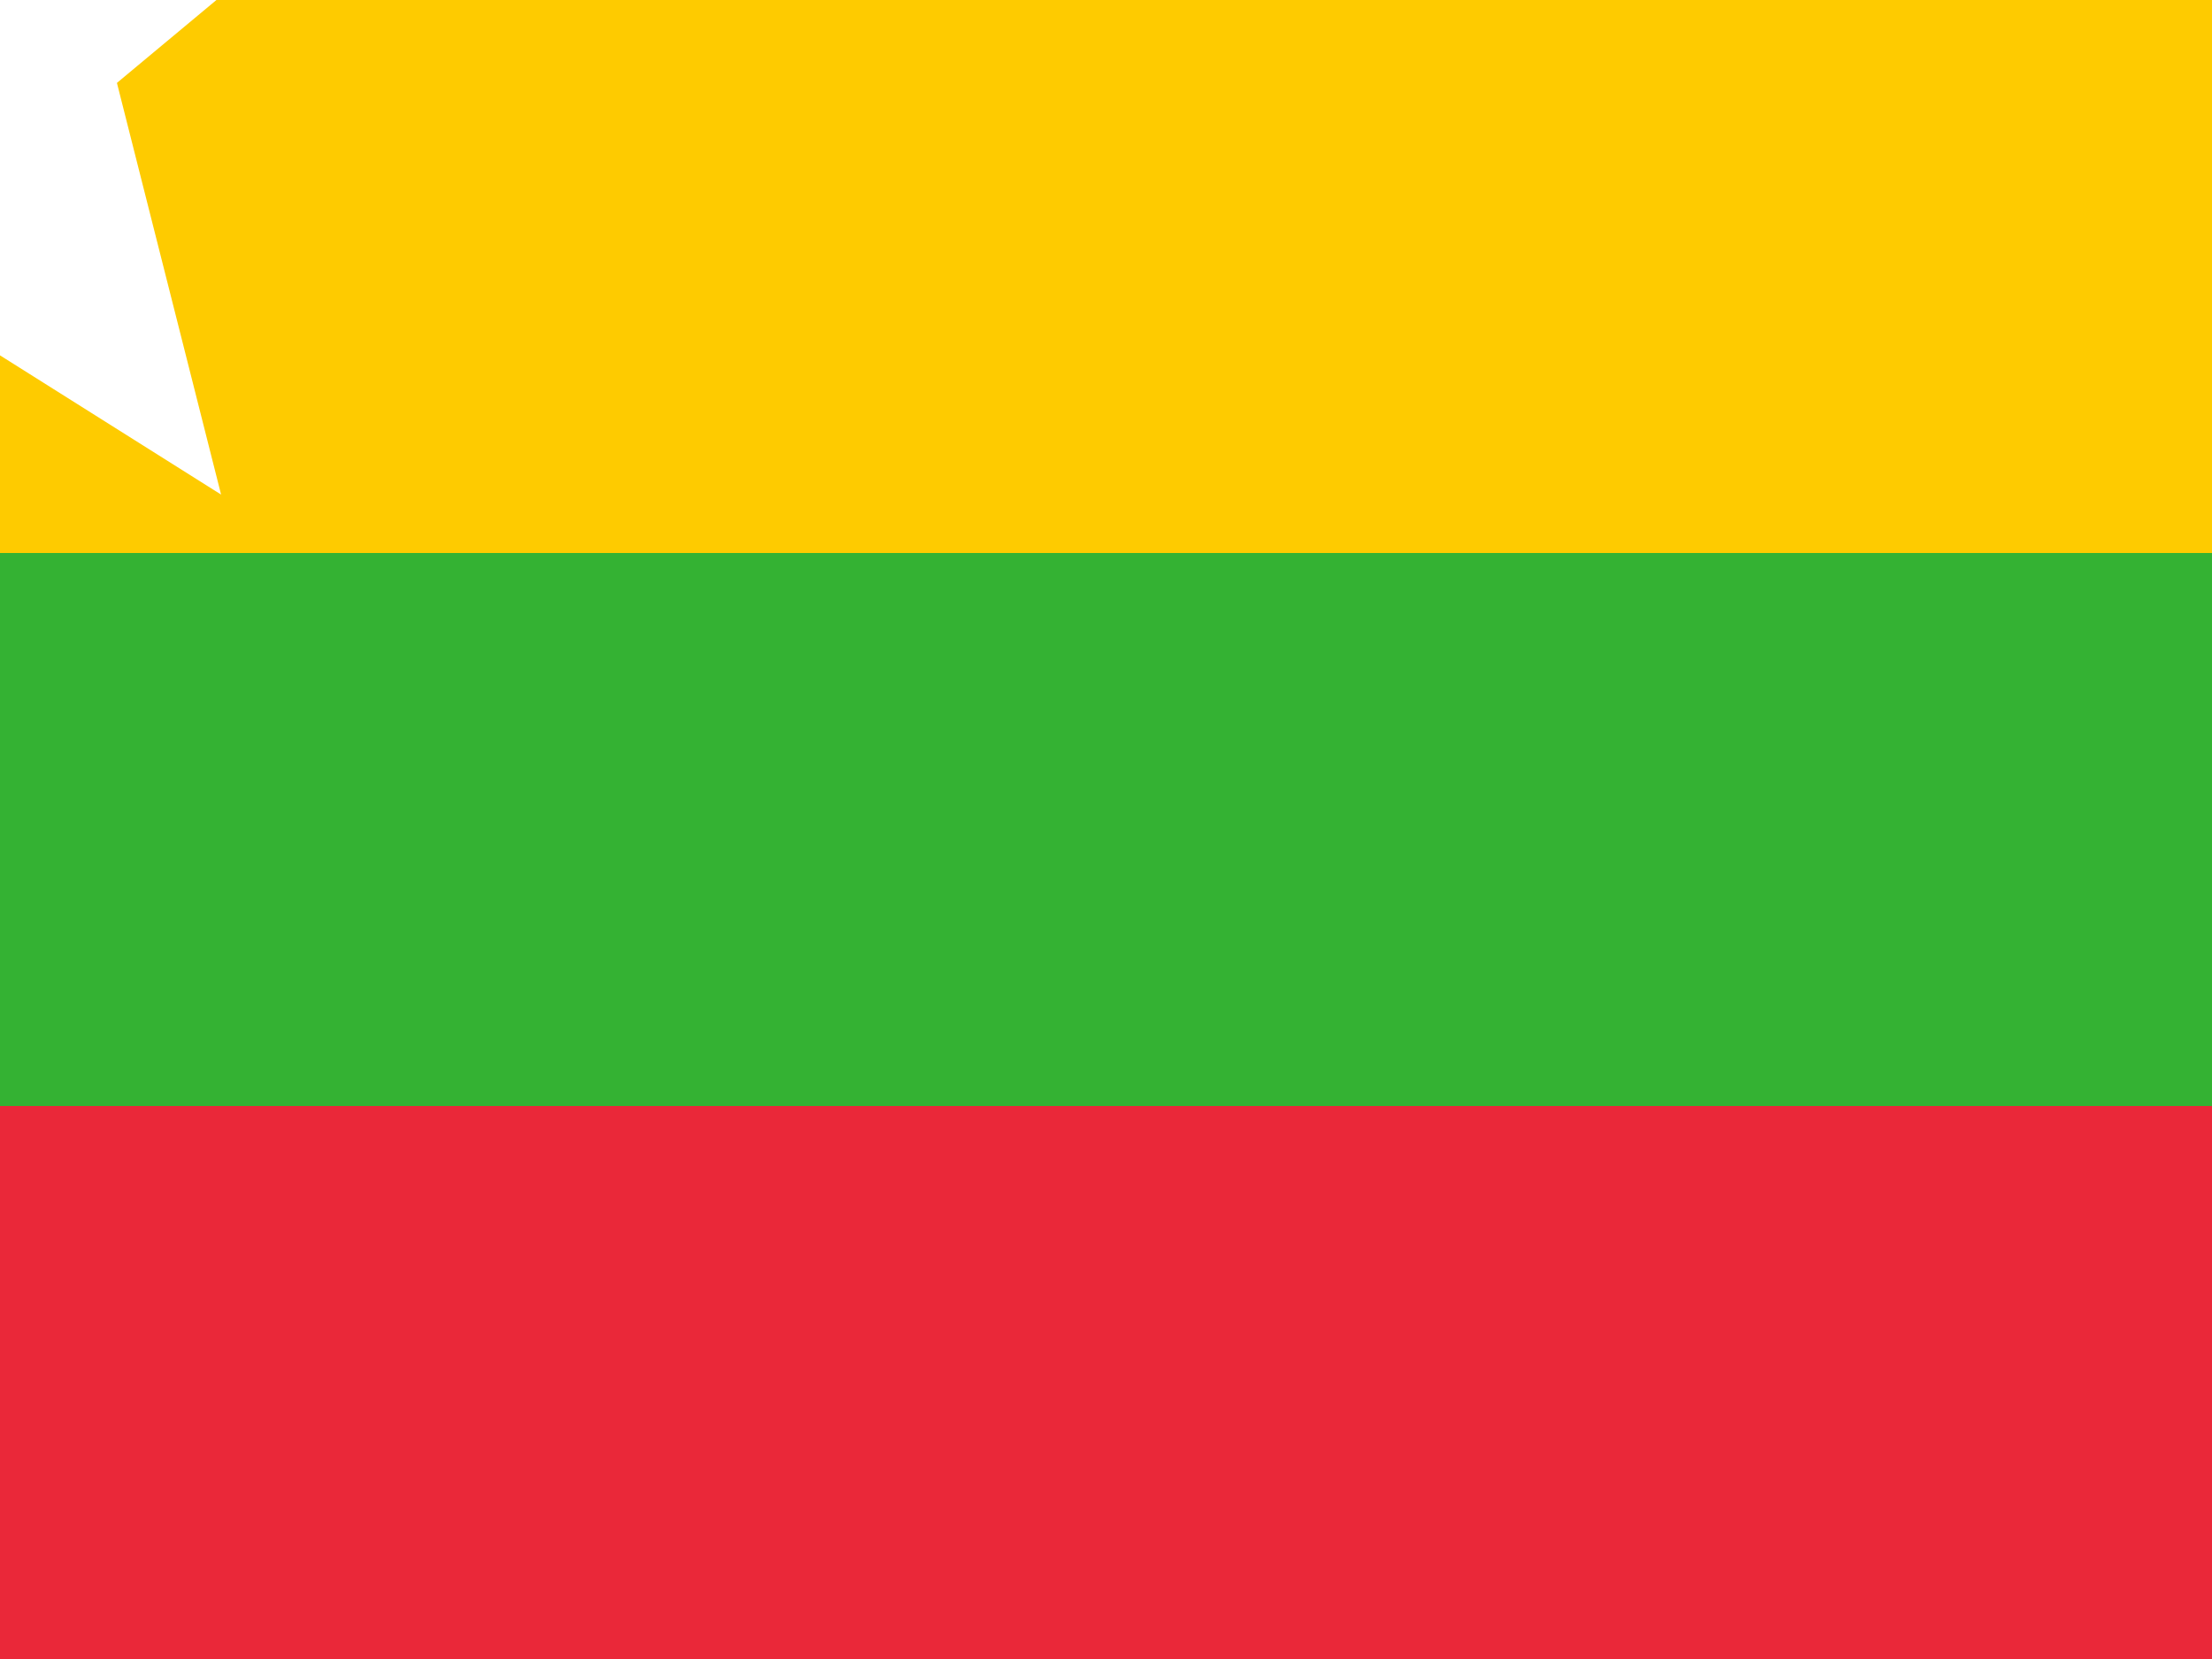 <svg width="80" height="60" viewBox="0 0 80 60" fill="none" xmlns="http://www.w3.org/2000/svg">
<rect x="0" y="0" width="80" height="60" fill="#333333" stroke="none"/>
<g clip-path="url(#clip0_2475_13917)">
<path d="M0 -0.012L80 -0.012V20L0 20L0 -0.012Z" fill="#FECB00"/>
<path d="M0 40L80 40V60L0 60L0 40Z" fill="#EA2839"/>
<path d="M0 20L80 20V40L0 40L0 20Z" fill="#34B233"/>
<path d="M-17.996 17.887L-12.155 -5.198L2.155 5.198L-17.996 17.887Z" fill="white"/>
<path d="M16.028 -6.833L-2.267 8.411L-7.733 -8.411L16.028 -6.833Z" fill="white"/>
<path d="M7.996 17.887L-12.155 5.198L2.155 -5.198L7.996 17.887Z" fill="white"/>
</g>
<defs>
<clipPath id="clip0_2475_13917">
<rect width="80" height="60" fill="white"/>
</clipPath>
</defs>
</svg>
